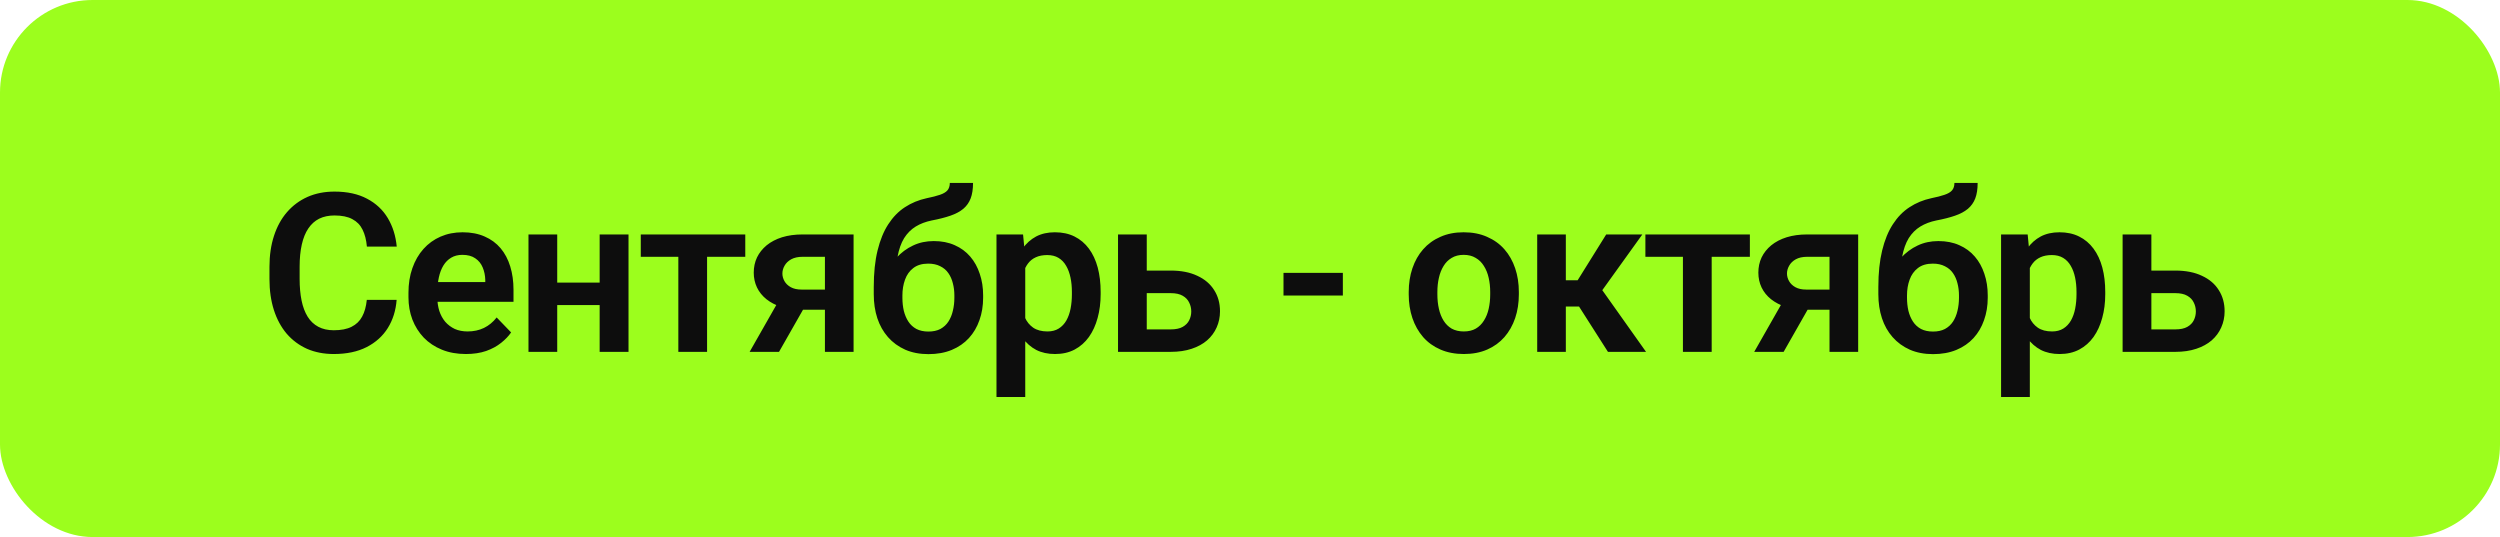 <?xml version="1.0" encoding="UTF-8"?> <svg xmlns="http://www.w3.org/2000/svg" width="135" height="29" viewBox="0 0 135 29" fill="none"><rect width="135" height="29" rx="5" fill="#9CFE1D"></rect><path d="M19.807 16.193H21.418C21.375 16.764 21.217 17.27 20.943 17.711C20.67 18.148 20.289 18.492 19.801 18.742C19.312 18.992 18.721 19.117 18.025 19.117C17.49 19.117 17.008 19.023 16.578 18.836C16.152 18.645 15.787 18.373 15.482 18.021C15.182 17.666 14.951 17.24 14.791 16.744C14.631 16.244 14.551 15.684 14.551 15.062V14.412C14.551 13.791 14.633 13.23 14.797 12.73C14.961 12.23 15.195 11.805 15.5 11.453C15.809 11.098 16.178 10.824 16.607 10.633C17.041 10.441 17.525 10.346 18.061 10.346C18.756 10.346 19.344 10.475 19.824 10.732C20.305 10.986 20.678 11.336 20.943 11.781C21.209 12.227 21.369 12.738 21.424 13.316H19.812C19.781 12.957 19.703 12.652 19.578 12.402C19.457 12.152 19.273 11.963 19.027 11.834C18.785 11.701 18.463 11.635 18.061 11.635C17.748 11.635 17.473 11.693 17.234 11.81C17 11.928 16.805 12.104 16.648 12.338C16.492 12.568 16.375 12.857 16.297 13.205C16.219 13.549 16.18 13.947 16.18 14.4V15.062C16.18 15.496 16.215 15.885 16.285 16.229C16.355 16.572 16.465 16.863 16.613 17.102C16.762 17.34 16.953 17.521 17.188 17.646C17.422 17.771 17.701 17.834 18.025 17.834C18.42 17.834 18.74 17.771 18.986 17.646C19.236 17.521 19.426 17.338 19.555 17.096C19.688 16.854 19.771 16.553 19.807 16.193ZM25.157 19.117C24.676 19.117 24.244 19.039 23.862 18.883C23.479 18.727 23.153 18.51 22.883 18.232C22.617 17.951 22.412 17.625 22.268 17.254C22.127 16.879 22.057 16.477 22.057 16.047V15.812C22.057 15.324 22.127 14.881 22.268 14.482C22.408 14.08 22.608 13.734 22.866 13.445C23.123 13.156 23.432 12.934 23.791 12.777C24.151 12.621 24.547 12.543 24.981 12.543C25.43 12.543 25.826 12.619 26.17 12.771C26.514 12.92 26.801 13.131 27.032 13.404C27.262 13.678 27.436 14.006 27.553 14.389C27.67 14.768 27.729 15.188 27.729 15.648V16.299H22.76V15.232H26.205V15.115C26.198 14.869 26.151 14.645 26.065 14.441C25.979 14.234 25.846 14.07 25.666 13.949C25.487 13.824 25.254 13.762 24.969 13.762C24.738 13.762 24.537 13.812 24.366 13.914C24.198 14.012 24.057 14.152 23.944 14.336C23.834 14.516 23.752 14.73 23.698 14.98C23.643 15.23 23.616 15.508 23.616 15.812V16.047C23.616 16.312 23.651 16.559 23.721 16.785C23.795 17.012 23.903 17.209 24.043 17.377C24.188 17.541 24.36 17.67 24.559 17.764C24.762 17.854 24.992 17.898 25.25 17.898C25.575 17.898 25.867 17.836 26.129 17.711C26.395 17.582 26.625 17.393 26.82 17.143L27.6 17.951C27.467 18.146 27.287 18.334 27.061 18.514C26.838 18.693 26.569 18.84 26.252 18.953C25.936 19.062 25.57 19.117 25.157 19.117ZM32.856 15.262V16.475H29.604V15.262H32.856ZM30.09 12.66V19H28.538V12.66H30.09ZM33.94 12.66V19H32.381V12.66H33.94ZM38.182 12.66V19H36.63V12.66H38.182ZM40.245 12.66V13.867H34.602V12.66H40.245ZM42.261 15.871H43.849L42.067 19H40.48L42.261 15.871ZM43.339 12.66H46.093V19H44.546V13.867H43.339C43.093 13.867 42.888 13.912 42.724 14.002C42.563 14.092 42.444 14.207 42.366 14.348C42.288 14.484 42.249 14.625 42.249 14.77C42.249 14.91 42.286 15.047 42.36 15.18C42.434 15.312 42.548 15.422 42.7 15.508C42.856 15.594 43.052 15.637 43.286 15.637H45.097V16.727H43.286C42.884 16.727 42.522 16.678 42.202 16.58C41.886 16.479 41.614 16.338 41.388 16.158C41.165 15.979 40.995 15.768 40.878 15.525C40.761 15.279 40.702 15.012 40.702 14.723C40.702 14.426 40.761 14.152 40.878 13.902C40.999 13.652 41.173 13.434 41.399 13.246C41.63 13.059 41.907 12.914 42.231 12.812C42.559 12.711 42.929 12.66 43.339 12.66ZM51.29 9.877H52.544C52.544 10.209 52.501 10.488 52.415 10.715C52.329 10.938 52.197 11.125 52.017 11.277C51.837 11.426 51.607 11.549 51.325 11.646C51.044 11.744 50.708 11.83 50.318 11.904C49.989 11.971 49.7 12.08 49.45 12.232C49.2 12.385 48.991 12.594 48.823 12.859C48.659 13.125 48.54 13.463 48.466 13.873C48.392 14.283 48.368 14.777 48.396 15.355V15.695L47.183 15.836V15.496C47.183 14.742 47.251 14.086 47.388 13.527C47.525 12.965 47.718 12.492 47.968 12.109C48.218 11.723 48.517 11.416 48.864 11.19C49.216 10.959 49.609 10.797 50.042 10.703C50.331 10.645 50.568 10.584 50.751 10.521C50.939 10.459 51.075 10.379 51.161 10.281C51.247 10.18 51.29 10.045 51.29 9.877ZM50.423 13.018C50.849 13.018 51.226 13.092 51.554 13.24C51.886 13.385 52.165 13.59 52.392 13.855C52.618 14.117 52.79 14.428 52.907 14.787C53.029 15.143 53.089 15.531 53.089 15.953V16.076C53.089 16.514 53.023 16.918 52.89 17.289C52.761 17.66 52.572 17.982 52.322 18.256C52.072 18.529 51.763 18.742 51.396 18.895C51.029 19.047 50.609 19.123 50.136 19.123C49.667 19.123 49.249 19.043 48.882 18.883C48.515 18.719 48.204 18.492 47.95 18.203C47.697 17.914 47.505 17.574 47.376 17.184C47.247 16.789 47.183 16.359 47.183 15.895V15.771C47.179 15.693 47.204 15.619 47.259 15.549C47.314 15.479 47.378 15.4 47.452 15.315C47.531 15.229 47.601 15.125 47.663 15.004C47.878 14.59 48.12 14.234 48.39 13.938C48.663 13.641 48.968 13.414 49.304 13.258C49.64 13.098 50.013 13.018 50.423 13.018ZM50.124 14.236C49.792 14.236 49.523 14.316 49.316 14.477C49.112 14.633 48.964 14.842 48.87 15.104C48.777 15.361 48.73 15.645 48.73 15.953V16.076C48.73 16.326 48.755 16.562 48.806 16.785C48.861 17.004 48.943 17.197 49.052 17.365C49.161 17.533 49.306 17.666 49.486 17.764C49.665 17.857 49.882 17.904 50.136 17.904C50.39 17.904 50.605 17.857 50.781 17.764C50.96 17.666 51.105 17.533 51.214 17.365C51.323 17.197 51.404 17.004 51.454 16.785C51.509 16.562 51.536 16.326 51.536 16.076V15.953C51.536 15.723 51.509 15.504 51.454 15.297C51.404 15.09 51.323 14.908 51.214 14.752C51.105 14.592 50.958 14.467 50.775 14.377C50.595 14.283 50.378 14.236 50.124 14.236ZM55.363 13.879V21.438H53.81V12.66H55.245L55.363 13.879ZM59.435 15.766V15.889C59.435 16.35 59.38 16.777 59.271 17.172C59.166 17.562 59.009 17.904 58.802 18.197C58.595 18.486 58.337 18.713 58.029 18.877C57.724 19.037 57.373 19.117 56.974 19.117C56.583 19.117 56.244 19.043 55.955 18.895C55.666 18.742 55.421 18.527 55.222 18.25C55.023 17.973 54.863 17.65 54.742 17.283C54.624 16.912 54.537 16.508 54.478 16.07V15.678C54.537 15.213 54.624 14.791 54.742 14.412C54.863 14.029 55.023 13.699 55.222 13.422C55.421 13.141 55.663 12.924 55.949 12.771C56.238 12.619 56.576 12.543 56.962 12.543C57.365 12.543 57.718 12.619 58.023 12.771C58.331 12.924 58.591 13.143 58.802 13.428C59.013 13.713 59.171 14.053 59.277 14.447C59.382 14.842 59.435 15.281 59.435 15.766ZM57.882 15.889V15.766C57.882 15.484 57.857 15.225 57.806 14.986C57.755 14.744 57.677 14.533 57.572 14.354C57.466 14.17 57.33 14.027 57.162 13.926C56.994 13.824 56.791 13.773 56.552 13.773C56.314 13.773 56.109 13.812 55.937 13.891C55.765 13.969 55.624 14.08 55.515 14.225C55.406 14.369 55.32 14.541 55.257 14.74C55.199 14.935 55.16 15.152 55.14 15.391V16.363C55.175 16.652 55.244 16.912 55.345 17.143C55.447 17.373 55.595 17.557 55.791 17.693C55.99 17.83 56.248 17.898 56.564 17.898C56.802 17.898 57.005 17.846 57.173 17.74C57.341 17.635 57.478 17.49 57.583 17.307C57.689 17.119 57.765 16.904 57.812 16.662C57.859 16.42 57.882 16.162 57.882 15.889ZM61.369 14.611H63.22C63.783 14.611 64.261 14.705 64.656 14.893C65.054 15.076 65.357 15.334 65.564 15.666C65.775 15.994 65.88 16.375 65.88 16.809C65.88 17.121 65.82 17.412 65.699 17.682C65.582 17.947 65.41 18.18 65.183 18.379C64.957 18.574 64.677 18.727 64.345 18.836C64.017 18.945 63.642 19 63.22 19H60.373V12.66H61.925V17.787H63.22C63.49 17.787 63.705 17.742 63.865 17.652C64.029 17.559 64.146 17.439 64.216 17.295C64.291 17.146 64.328 16.988 64.328 16.82C64.328 16.648 64.291 16.488 64.216 16.34C64.146 16.188 64.029 16.064 63.865 15.971C63.705 15.877 63.49 15.83 63.22 15.83H61.369V14.611ZM72.514 14.734V15.959H69.309V14.734H72.514ZM76.071 15.895V15.771C76.071 15.307 76.137 14.879 76.27 14.488C76.403 14.094 76.596 13.752 76.85 13.463C77.104 13.174 77.415 12.949 77.782 12.789C78.149 12.625 78.567 12.543 79.036 12.543C79.512 12.543 79.934 12.625 80.301 12.789C80.672 12.949 80.985 13.174 81.239 13.463C81.493 13.752 81.686 14.094 81.819 14.488C81.952 14.879 82.018 15.307 82.018 15.771V15.895C82.018 16.355 81.952 16.783 81.819 17.178C81.686 17.568 81.493 17.91 81.239 18.203C80.985 18.492 80.674 18.717 80.307 18.877C79.94 19.037 79.52 19.117 79.047 19.117C78.579 19.117 78.159 19.037 77.788 18.877C77.417 18.717 77.104 18.492 76.85 18.203C76.596 17.91 76.403 17.568 76.27 17.178C76.137 16.783 76.071 16.355 76.071 15.895ZM77.618 15.771V15.895C77.618 16.172 77.645 16.432 77.7 16.674C77.754 16.916 77.838 17.129 77.952 17.312C78.065 17.496 78.212 17.641 78.391 17.746C78.575 17.848 78.794 17.898 79.047 17.898C79.297 17.898 79.512 17.848 79.692 17.746C79.872 17.641 80.018 17.496 80.132 17.312C80.249 17.129 80.335 16.916 80.389 16.674C80.444 16.432 80.471 16.172 80.471 15.895V15.771C80.471 15.498 80.444 15.242 80.389 15.004C80.335 14.762 80.249 14.549 80.132 14.365C80.018 14.178 79.87 14.031 79.686 13.926C79.507 13.816 79.29 13.762 79.036 13.762C78.786 13.762 78.571 13.816 78.391 13.926C78.212 14.031 78.065 14.178 77.952 14.365C77.838 14.549 77.754 14.762 77.7 15.004C77.645 15.242 77.618 15.498 77.618 15.771ZM84.555 12.66V19H83.009V12.66H84.555ZM88.686 12.66L85.891 16.551H84.245L84.052 15.133H85.194L86.735 12.66H88.686ZM86.829 19L85.095 16.281L86.384 15.473L88.886 19H86.829ZM92.431 12.66V19H90.878V12.66H92.431ZM94.493 12.66V13.867H88.851V12.66H94.493ZM96.509 15.871H98.097L96.316 19H94.728L96.509 15.871ZM97.587 12.66H100.341V19H98.794V13.867H97.587C97.341 13.867 97.136 13.912 96.972 14.002C96.812 14.092 96.693 14.207 96.615 14.348C96.537 14.484 96.497 14.625 96.497 14.77C96.497 14.91 96.534 15.047 96.609 15.18C96.683 15.312 96.796 15.422 96.949 15.508C97.105 15.594 97.3 15.637 97.534 15.637H99.345V16.727H97.534C97.132 16.727 96.771 16.678 96.451 16.58C96.134 16.479 95.863 16.338 95.636 16.158C95.413 15.979 95.243 15.768 95.126 15.525C95.009 15.279 94.951 15.012 94.951 14.723C94.951 14.426 95.009 14.152 95.126 13.902C95.247 13.652 95.421 13.434 95.648 13.246C95.878 13.059 96.156 12.914 96.48 12.812C96.808 12.711 97.177 12.66 97.587 12.66ZM105.539 9.877H106.793C106.793 10.209 106.75 10.488 106.664 10.715C106.578 10.938 106.445 11.125 106.265 11.277C106.086 11.426 105.855 11.549 105.574 11.646C105.293 11.744 104.957 11.83 104.566 11.904C104.238 11.971 103.949 12.08 103.699 12.232C103.449 12.385 103.24 12.594 103.072 12.859C102.908 13.125 102.789 13.463 102.714 13.873C102.64 14.283 102.617 14.777 102.644 15.355V15.695L101.431 15.836V15.496C101.431 14.742 101.5 14.086 101.636 13.527C101.773 12.965 101.966 12.492 102.216 12.109C102.466 11.723 102.765 11.416 103.113 11.19C103.464 10.959 103.857 10.797 104.291 10.703C104.58 10.645 104.816 10.584 105 10.521C105.187 10.459 105.324 10.379 105.41 10.281C105.496 10.18 105.539 10.045 105.539 9.877ZM104.671 13.018C105.097 13.018 105.474 13.092 105.802 13.24C106.134 13.385 106.414 13.59 106.64 13.855C106.867 14.117 107.039 14.428 107.156 14.787C107.277 15.143 107.338 15.531 107.338 15.953V16.076C107.338 16.514 107.271 16.918 107.138 17.289C107.009 17.66 106.82 17.982 106.57 18.256C106.32 18.529 106.011 18.742 105.644 18.895C105.277 19.047 104.857 19.123 104.384 19.123C103.916 19.123 103.498 19.043 103.13 18.883C102.763 18.719 102.453 18.492 102.199 18.203C101.945 17.914 101.754 17.574 101.625 17.184C101.496 16.789 101.431 16.359 101.431 15.895V15.771C101.427 15.693 101.453 15.619 101.507 15.549C101.562 15.479 101.627 15.4 101.701 15.315C101.779 15.229 101.849 15.125 101.912 15.004C102.127 14.59 102.369 14.234 102.638 13.938C102.912 13.641 103.216 13.414 103.552 13.258C103.888 13.098 104.261 13.018 104.671 13.018ZM104.373 14.236C104.041 14.236 103.771 14.316 103.564 14.477C103.361 14.633 103.213 14.842 103.119 15.104C103.025 15.361 102.978 15.645 102.978 15.953V16.076C102.978 16.326 103.004 16.562 103.054 16.785C103.109 17.004 103.191 17.197 103.3 17.365C103.41 17.533 103.554 17.666 103.734 17.764C103.914 17.857 104.13 17.904 104.384 17.904C104.638 17.904 104.853 17.857 105.029 17.764C105.209 17.666 105.353 17.533 105.463 17.365C105.572 17.197 105.652 17.004 105.703 16.785C105.757 16.562 105.785 16.326 105.785 16.076V15.953C105.785 15.723 105.757 15.504 105.703 15.297C105.652 15.09 105.572 14.908 105.463 14.752C105.353 14.592 105.207 14.467 105.023 14.377C104.843 14.283 104.627 14.236 104.373 14.236ZM109.611 13.879V21.438H108.058V12.66H109.494L109.611 13.879ZM113.683 15.766V15.889C113.683 16.35 113.629 16.777 113.519 17.172C113.414 17.562 113.258 17.904 113.051 18.197C112.844 18.486 112.586 18.713 112.277 18.877C111.973 19.037 111.621 19.117 111.223 19.117C110.832 19.117 110.492 19.043 110.203 18.895C109.914 18.742 109.67 18.527 109.471 18.25C109.271 17.973 109.111 17.65 108.99 17.283C108.873 16.912 108.785 16.508 108.726 16.07V15.678C108.785 15.213 108.873 14.791 108.99 14.412C109.111 14.029 109.271 13.699 109.471 13.422C109.67 13.141 109.912 12.924 110.197 12.771C110.486 12.619 110.824 12.543 111.211 12.543C111.613 12.543 111.967 12.619 112.271 12.771C112.58 12.924 112.84 13.143 113.051 13.428C113.262 13.713 113.42 14.053 113.525 14.447C113.631 14.842 113.683 15.281 113.683 15.766ZM112.131 15.889V15.766C112.131 15.484 112.105 15.225 112.055 14.986C112.004 14.744 111.926 14.533 111.82 14.354C111.715 14.17 111.578 14.027 111.41 13.926C111.242 13.824 111.039 13.773 110.801 13.773C110.562 13.773 110.357 13.812 110.185 13.891C110.014 13.969 109.873 14.08 109.764 14.225C109.654 14.369 109.568 14.541 109.506 14.74C109.447 14.935 109.408 15.152 109.389 15.391V16.363C109.424 16.652 109.492 16.912 109.594 17.143C109.695 17.373 109.844 17.557 110.039 17.693C110.238 17.83 110.496 17.898 110.812 17.898C111.051 17.898 111.254 17.846 111.422 17.74C111.59 17.635 111.726 17.49 111.832 17.307C111.937 17.119 112.014 16.904 112.06 16.662C112.107 16.42 112.131 16.162 112.131 15.889ZM115.617 14.611H117.469C118.031 14.611 118.51 14.705 118.904 14.893C119.303 15.076 119.606 15.334 119.813 15.666C120.024 15.994 120.129 16.375 120.129 16.809C120.129 17.121 120.068 17.412 119.947 17.682C119.83 17.947 119.658 18.18 119.432 18.379C119.205 18.574 118.926 18.727 118.594 18.836C118.266 18.945 117.891 19 117.469 19H114.621V12.66H116.174V17.787H117.469C117.738 17.787 117.953 17.742 118.113 17.652C118.277 17.559 118.395 17.439 118.465 17.295C118.539 17.146 118.576 16.988 118.576 16.82C118.576 16.648 118.539 16.488 118.465 16.34C118.395 16.188 118.277 16.064 118.113 15.971C117.953 15.877 117.738 15.83 117.469 15.83H115.617V14.611Z" fill="#0D0D0D"></path></svg> 